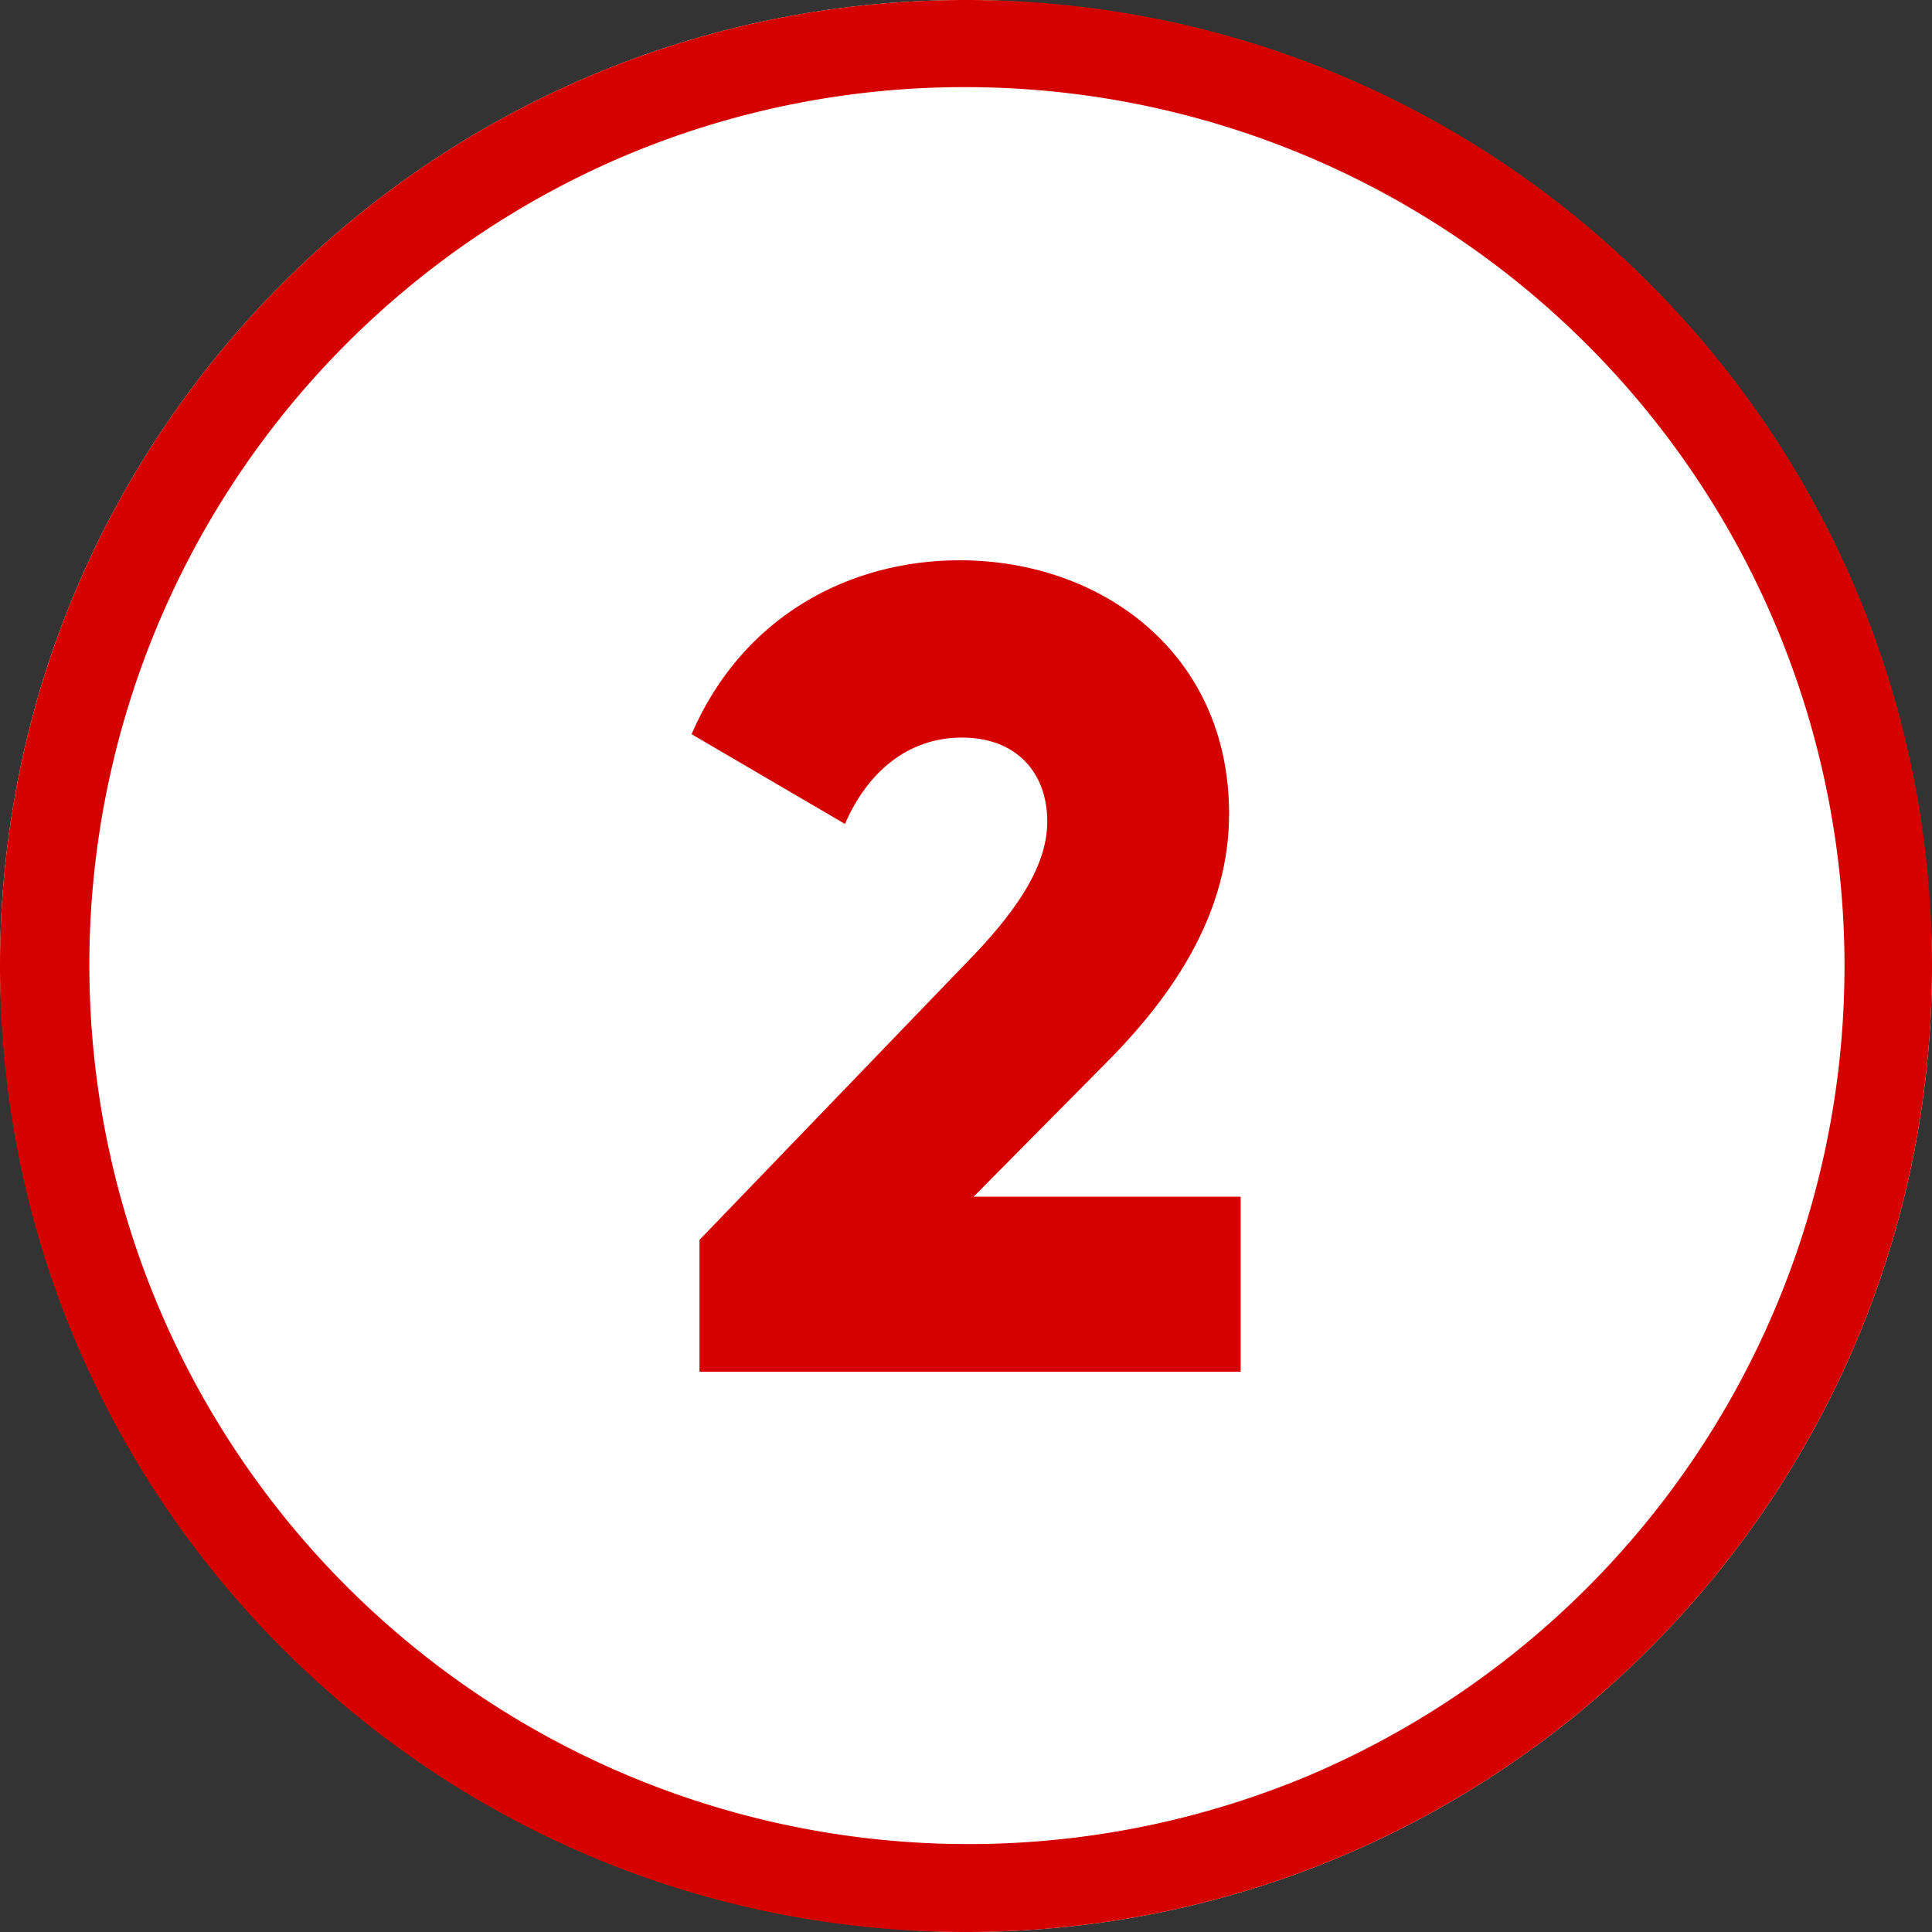 <svg height="512" viewBox="0 0 510 510" width="512" xmlns="http://www.w3.org/2000/svg"><rect x="0" y="0" width="510" height="510" fill="#333333" stroke="none"/><g id="Layer_2" data-name="Layer 2"><g id="_03.number_2" data-name="03.number_2"><g id="background"><rect id="background-2" fill="#fff" height="510" rx="255" width="510"/><path id="background-3" d="m255 23a232.07 232.07 0 0 1 90.3 445.78 232.07 232.07 0 0 1 -180.6-427.56 230.57 230.57 0 0 1 90.3-18.22m0-23c-140.83 0-255 114.17-255 255 0 140.83 114.17 255 255 255 140.83 0 255-114.17 255-255 0-140.83-114.17-255-255-255z" fill="#d50000" data-name="background"/></g><path d="m184.65 327.3 70.5-73.2c12.3-12.6 21.3-24.9 21.3-37.2 0-13.2-8.4-22.2-22.5-22.2-14.7 0-25.2 9.6-30.9 22.8l-40.5-23.7c13.5-31.2 41.7-45.9 70.8-45.9 37.5 0 71.1 24.6 71.1 66.9 0 25.2-13.5 46.8-32.7 66l-34.75 35.1h70.5v46.2h-142.85z" fill="#d50000"/></g></g></svg>